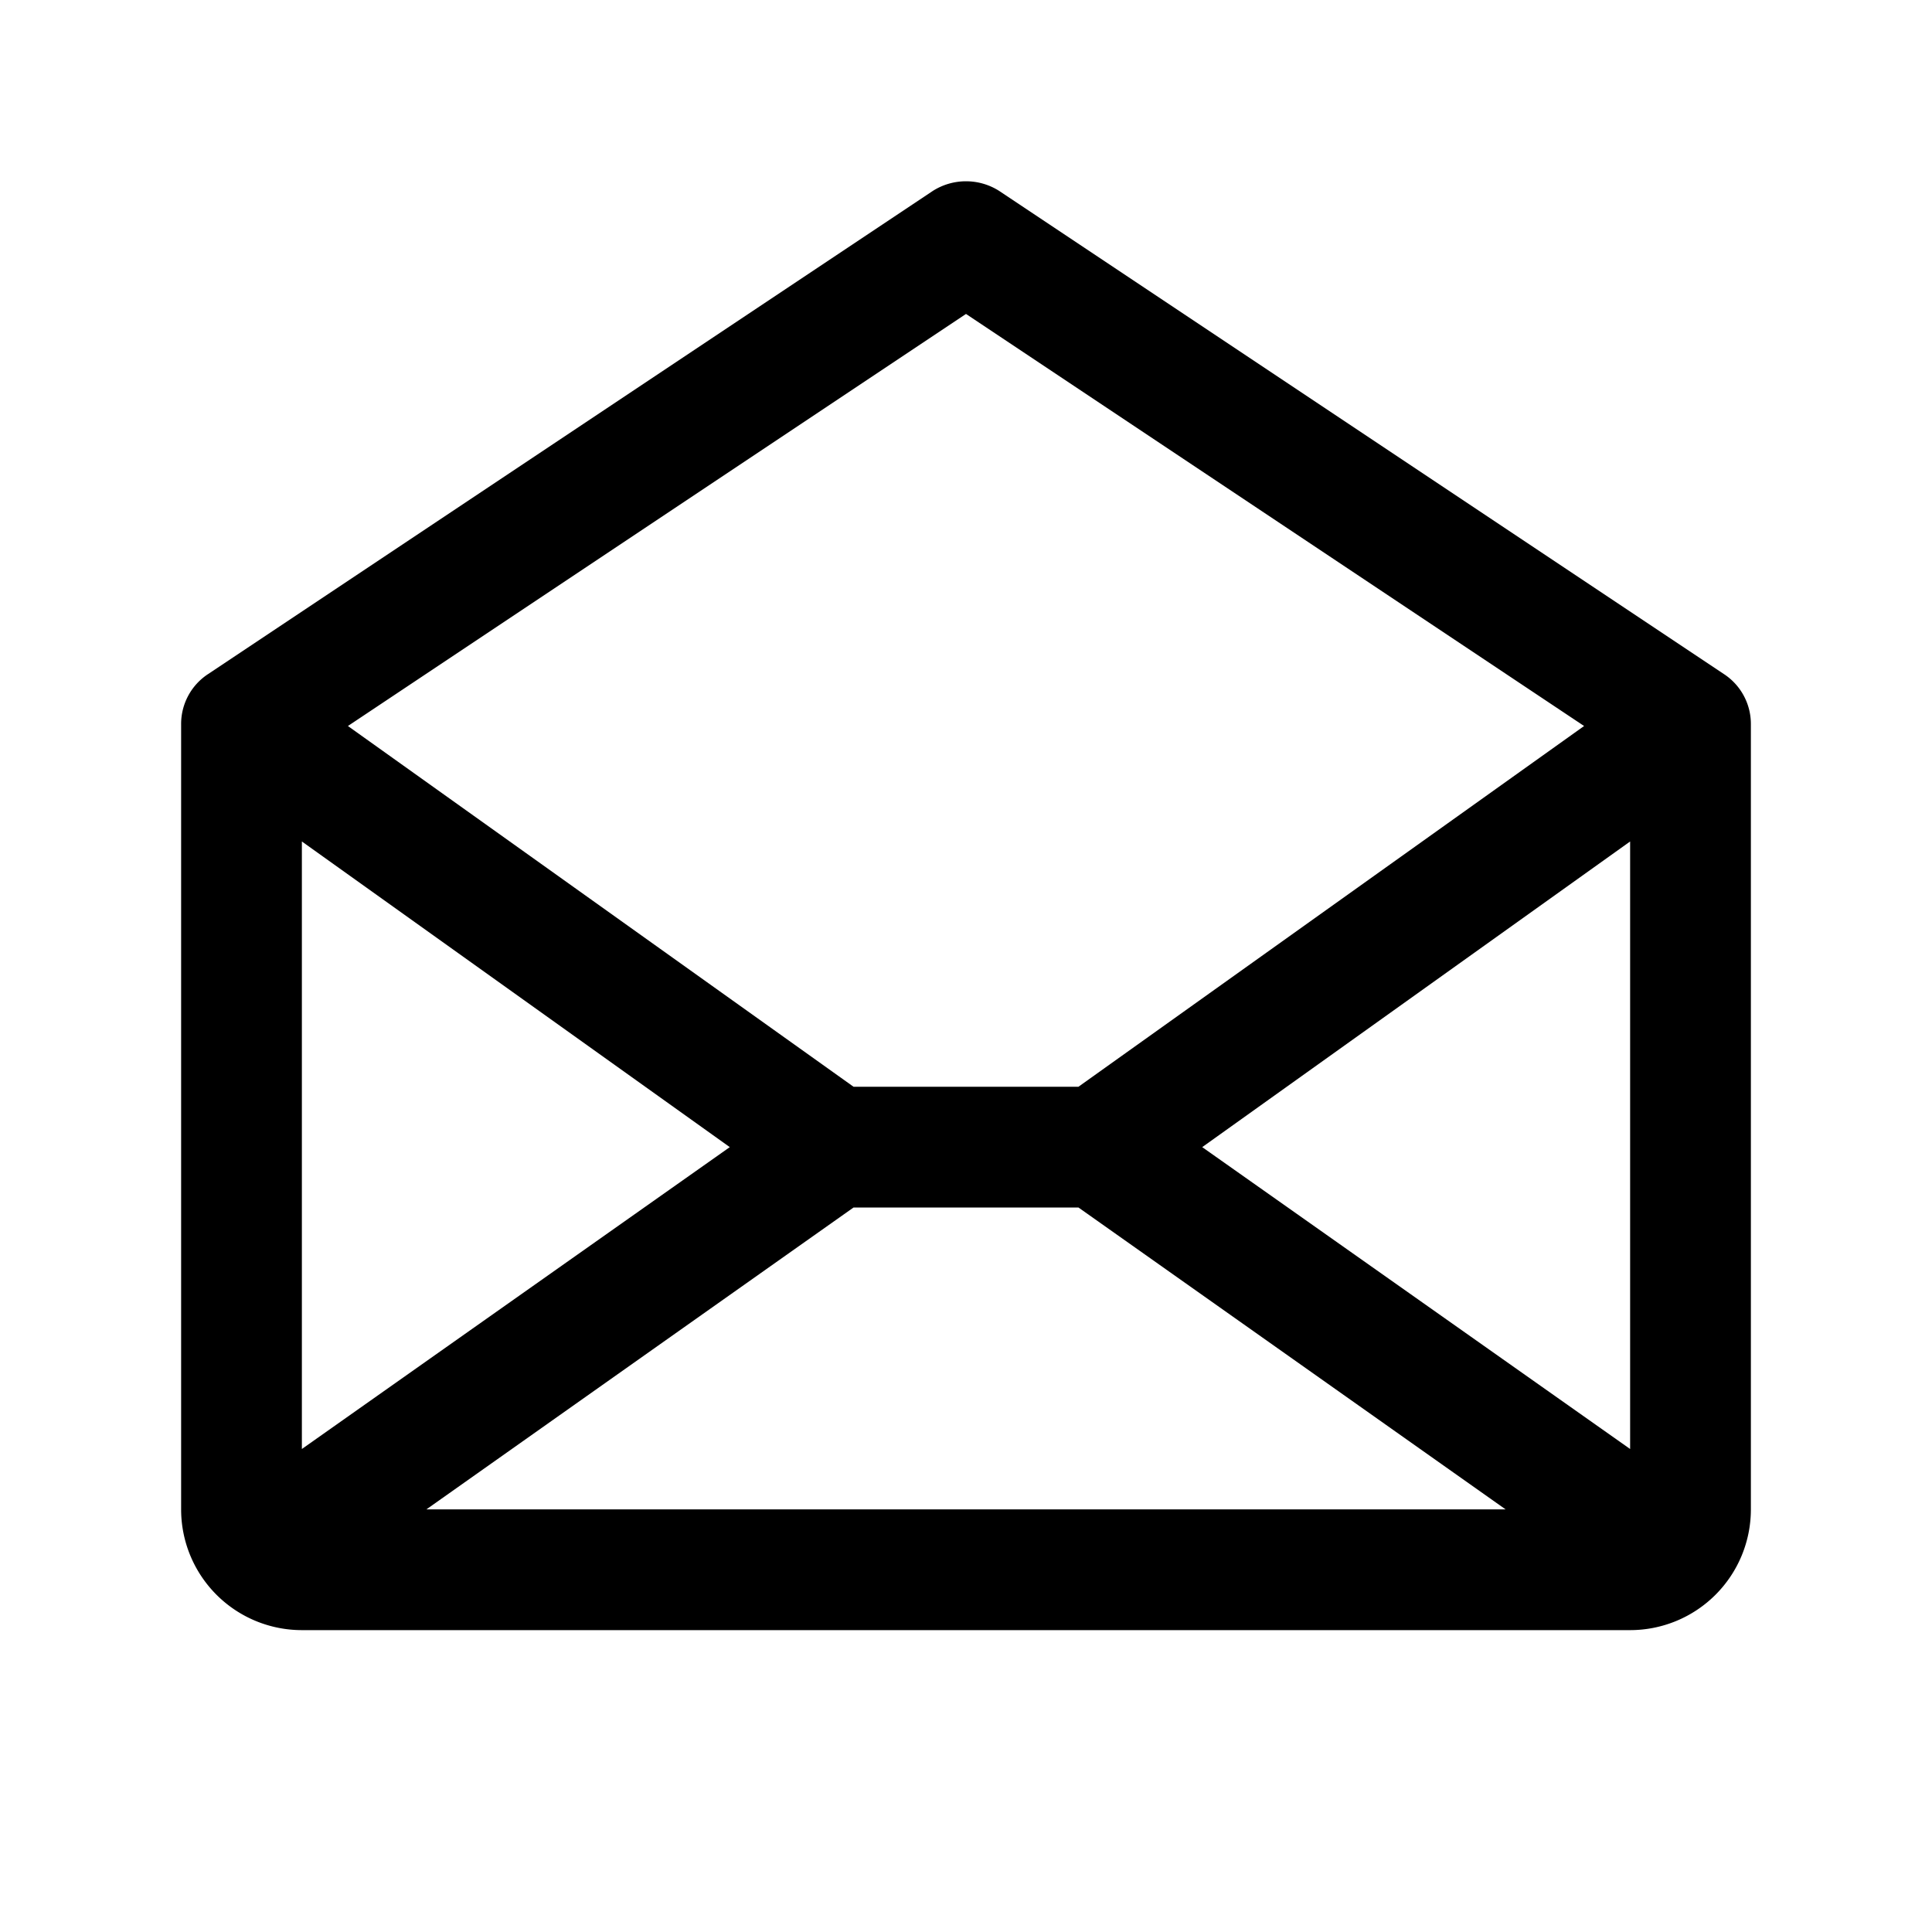 <svg xmlns="http://www.w3.org/2000/svg" viewBox="0 0 256 256" fill="currentColor"><path d="M228.4,89.3l-96-64a8.2,8.2,0,0,0-8.8,0l-96,64A7.9,7.9,0,0,0,24,96V200a16,16,0,0,0,16,16H216a16,16,0,0,0,16-16V96A7.9,7.9,0,0,0,228.4,89.3ZM96.7,152,40,192V111.5Zm16.4,8h29.8l56.6,40H56.5Zm46.2-8L216,111.5V192ZM128,41.6l81.9,54.6-67,47.8H113.1l-67-47.8Z"/></svg>